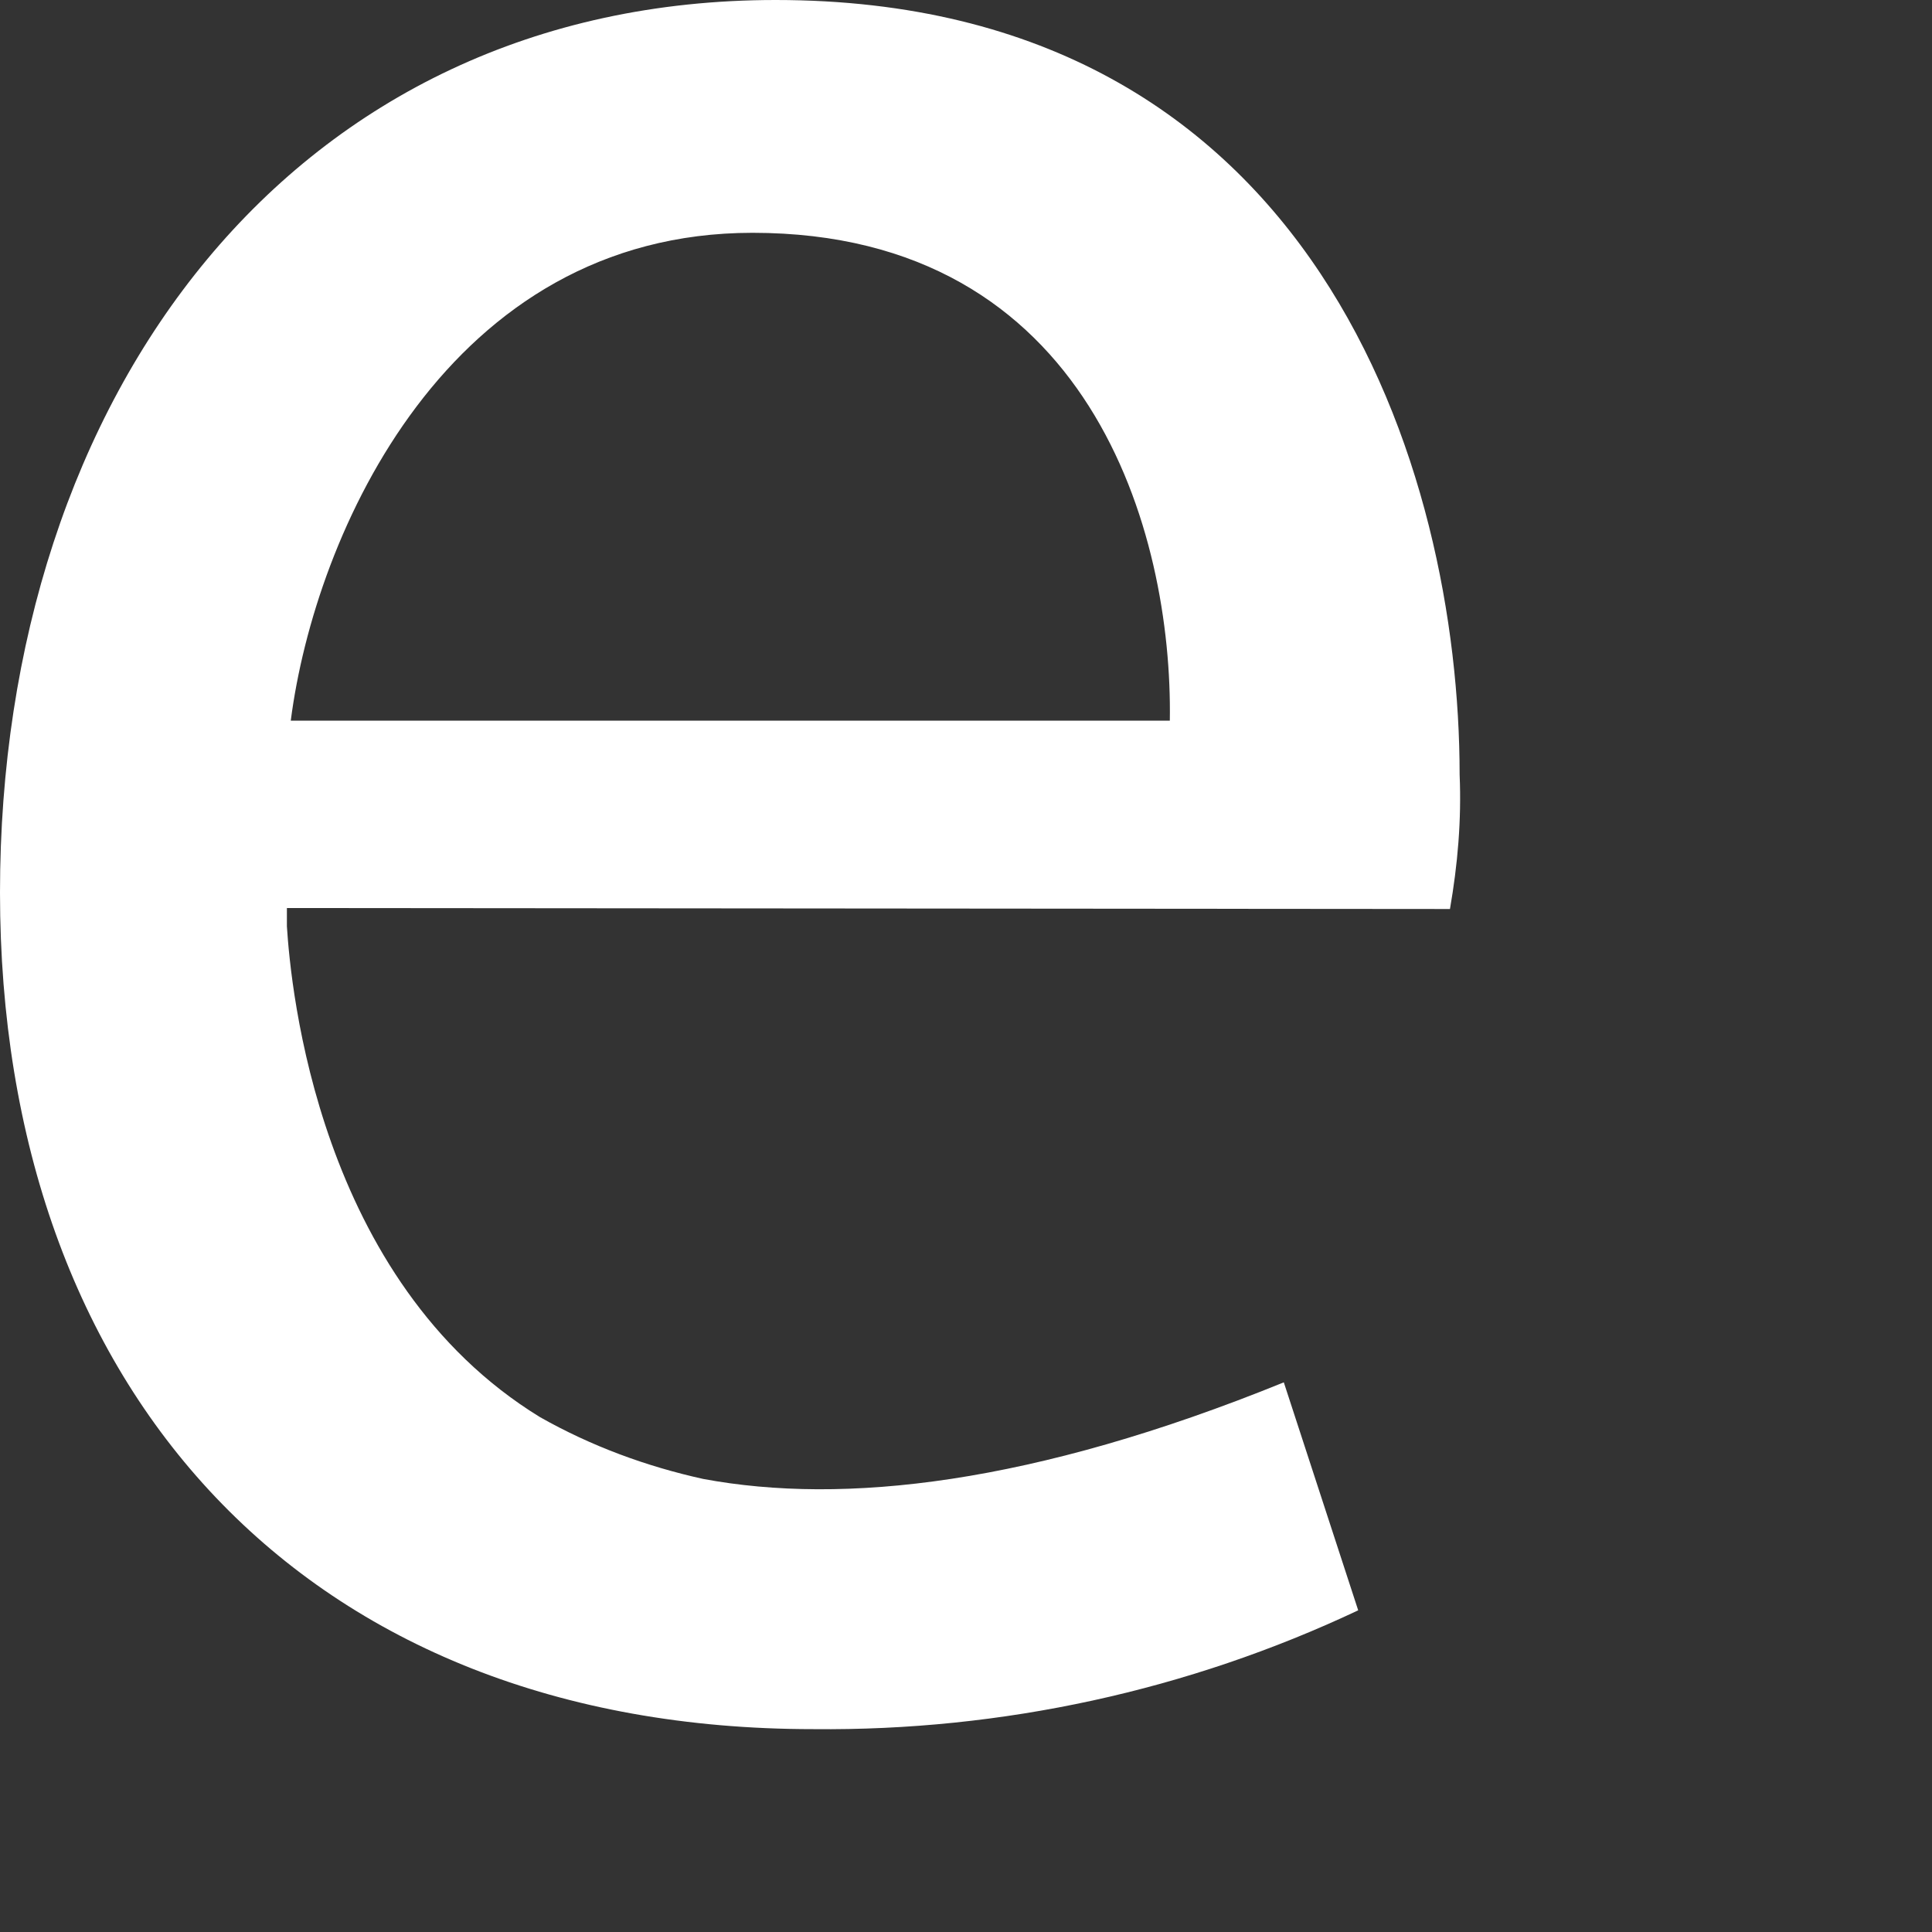 <?xml version="1.0" encoding="utf-8"?>
<svg xmlns="http://www.w3.org/2000/svg" fill="none" height="100%" overflow="visible" preserveAspectRatio="none" style="display: block;" viewBox="0 0 2 2" width="100%">
<rect x="0" y="0" width="2" height="2" fill="#333333" stroke="none"/>
<path d="M1.501 0.941C1.509 0.895 1.513 0.849 1.511 0.802C1.511 0.488 1.363 0 0.803 0C0.304 0 0 0.408 0 0.924C0 1.439 0.315 1.79 0.842 1.79C1.037 1.792 1.23 1.75 1.406 1.667L1.329 1.431C1.068 1.537 0.873 1.558 0.728 1.531C0.669 1.518 0.612 1.497 0.559 1.467C0.329 1.326 0.301 1.022 0.297 0.959C0.297 0.955 0.297 0.94 0.297 0.94L1.501 0.941ZM0.779 0.241C1.129 0.241 1.214 0.552 1.211 0.746H0.301C0.326 0.552 0.464 0.241 0.779 0.241Z" fill="white" id="vector"/>
</svg>